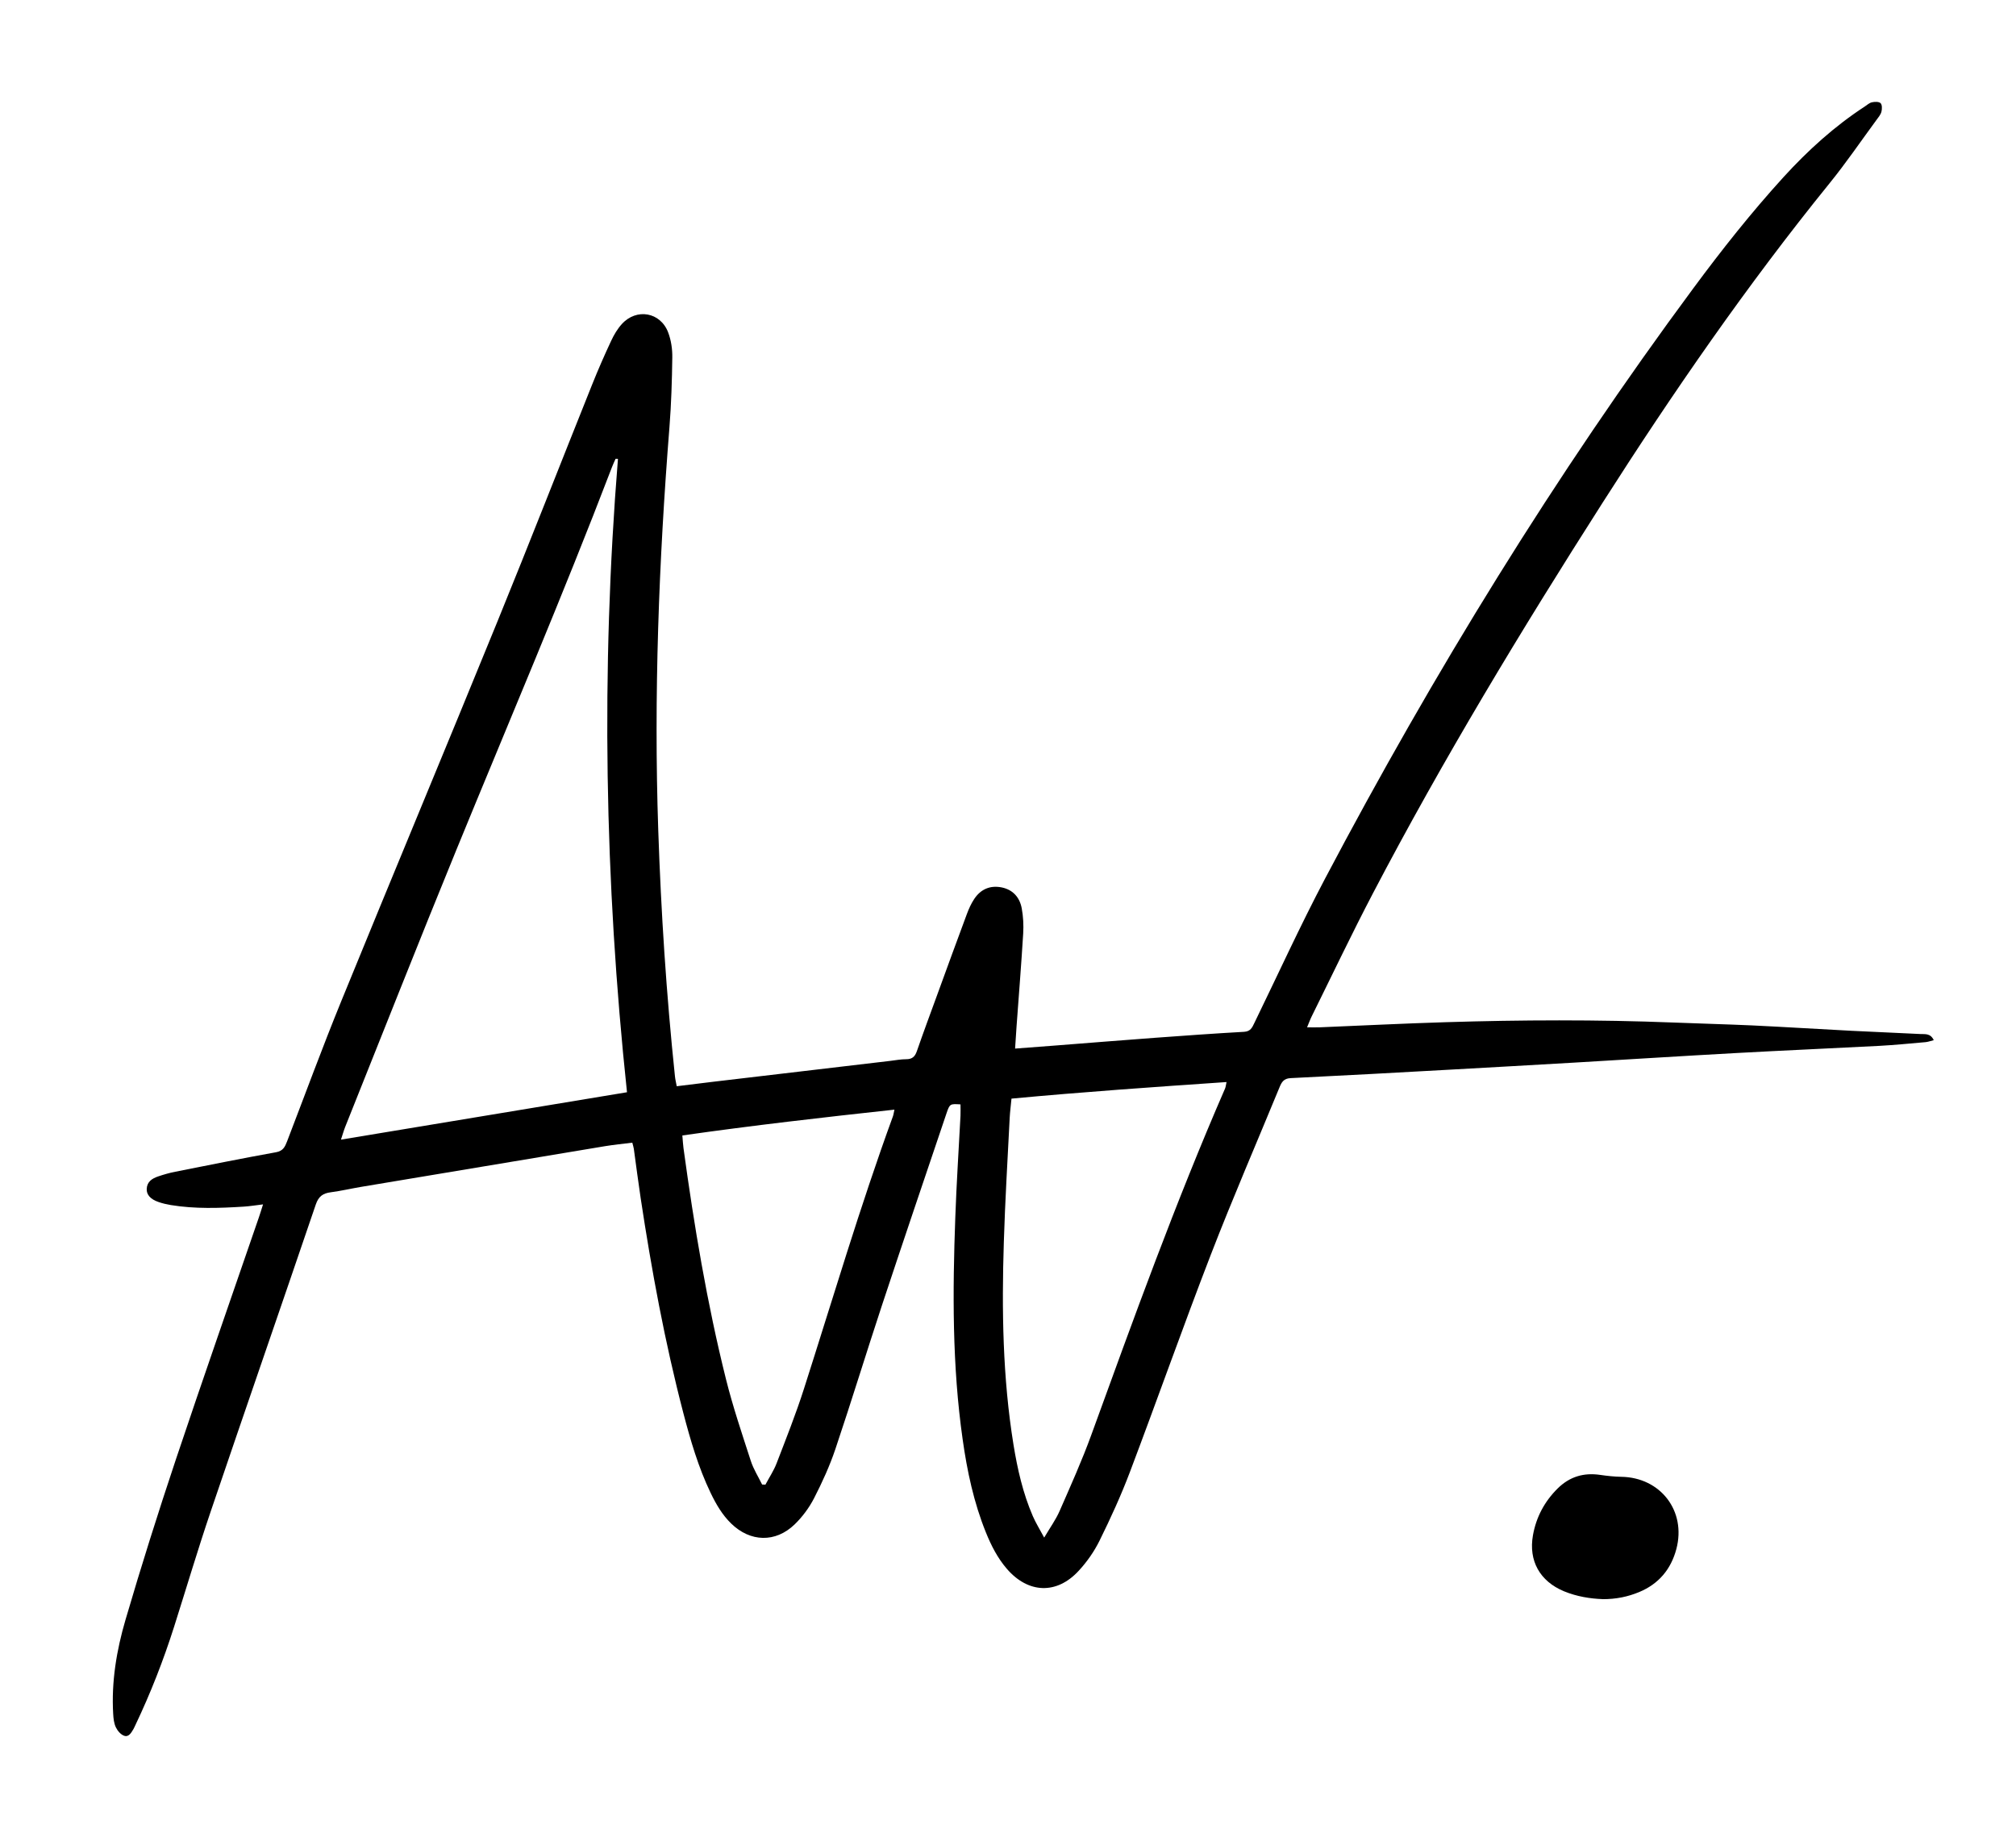 <?xml version="1.0" encoding="UTF-8"?><svg id="Lager_1" xmlns="http://www.w3.org/2000/svg" viewBox="0 0 318.64 289.71"><path d="M41.61,190.35c-1.23,.15-2.16,.3-3.09,.36-3.85,.24-7.69,.38-11.52-.25-.66-.11-1.31-.26-1.94-.48-1.27-.43-1.92-1.16-1.87-2.08,.05-1.14,.86-1.64,1.79-1.96,.89-.3,1.81-.57,2.74-.75,5.3-1.05,10.6-2.12,15.92-3.08,1.11-.2,1.41-.87,1.74-1.73,2.84-7.39,5.57-14.83,8.56-22.15,8.18-20.03,16.52-39.99,24.69-60.02,5.08-12.44,9.96-24.96,14.96-37.43,.93-2.33,1.94-4.63,3-6.9,.44-.95,1-1.9,1.7-2.67,2.32-2.55,6.11-1.88,7.32,1.34,.46,1.22,.67,2.61,.65,3.93-.05,3.68-.16,7.37-.45,11.03-1.68,21.21-2.49,42.44-1.77,63.71,.44,12.99,1.28,25.96,2.64,38.9,.05,.49,.17,.96,.28,1.56,1.97-.24,3.84-.48,5.71-.7,9.36-1.11,18.71-2.21,28.07-3.31,.83-.1,1.66-.26,2.49-.26,.93,0,1.38-.39,1.68-1.26,1.04-3,2.15-5.98,3.24-8.97,1.55-4.24,3.09-8.49,4.67-12.72,.31-.83,.68-1.66,1.17-2.39,1.03-1.54,2.52-2.18,4.35-1.81,1.78,.37,2.83,1.59,3.15,3.3,.24,1.3,.31,2.67,.23,3.99-.3,4.9-.69,9.79-1.05,14.69-.08,1.1-.14,2.19-.23,3.49,2.24-.17,4.28-.32,6.32-.48,5.28-.41,10.56-.84,15.85-1.23,4.67-.34,9.35-.68,14.02-.94,1.02-.06,1.28-.67,1.62-1.38,3.71-7.62,7.23-15.34,11.18-22.83,17.15-32.51,36.34-63.76,58.22-93.32,4.48-6.06,9.15-11.96,14.23-17.54,3.85-4.22,8.05-8.04,12.85-11.17,.37-.24,.73-.59,1.14-.67,.44-.1,1.1-.12,1.37,.14,.25,.25,.24,.92,.13,1.35-.12,.46-.47,.88-.77,1.28-2.48,3.37-4.84,6.84-7.47,10.08-13.01,16.06-24.73,33.04-35.84,50.45-12.85,20.13-25.21,40.55-36.29,61.72-3.36,6.42-6.47,12.97-9.69,19.47-.24,.48-.42,1-.72,1.71,.79,0,1.38,.02,1.97,0,6.63-.27,13.26-.61,19.9-.81,11.99-.37,23.98-.42,35.98,.05,4.18,.17,8.36,.27,12.54,.46,5.24,.25,10.47,.58,15.7,.85,3.62,.19,7.24,.32,10.86,.51,.72,.04,1.58-.15,2.1,.97-.49,.12-.87,.27-1.27,.31-2.44,.21-4.88,.46-7.33,.59-7.57,.4-15.15,.72-22.73,1.14-8.52,.47-17.03,1.01-25.55,1.51-6.46,.38-12.92,.74-19.38,1.1-8.47,.47-16.93,.94-25.4,1.35-1.08,.05-1.42,.65-1.75,1.46-3.63,8.82-7.42,17.57-10.86,26.46-4.4,11.39-8.46,22.91-12.78,34.33-1.4,3.7-3.05,7.31-4.8,10.85-.85,1.73-2.01,3.38-3.32,4.79-3.47,3.75-7.95,3.56-11.31-.31-1.48-1.71-2.49-3.69-3.33-5.77-1.92-4.74-2.97-9.69-3.68-14.73-1.66-11.65-1.59-23.36-1.16-35.08,.19-5.35,.54-10.7,.82-16.05,.03-.6,0-1.2,0-1.8-1.65-.1-1.69-.11-2.21,1.41-3.41,10.09-6.83,20.17-10.18,30.28-2.5,7.57-4.83,15.2-7.37,22.75-.9,2.68-2.09,5.29-3.39,7.82-.78,1.51-1.85,2.95-3.07,4.13-3.03,2.92-7.01,2.79-10.02-.14-1.42-1.38-2.4-3.07-3.25-4.84-1.94-4.04-3.19-8.33-4.32-12.65-2.92-11.18-5.01-22.53-6.74-33.95-.39-2.59-.72-5.19-1.08-7.79-.04-.27-.13-.53-.24-.97-1.45,.18-2.88,.32-4.29,.55-12.87,2.14-25.73,4.29-38.6,6.44-1.59,.27-3.17,.64-4.77,.85-1.22,.16-1.92,.63-2.36,1.91-5.51,16.2-11.13,32.37-16.63,48.58-2.04,6.02-3.85,12.12-5.77,18.17-1.69,5.32-3.72,10.51-6.12,15.55-.1,.2-.18,.41-.29,.6-.35,.58-.74,1.34-1.48,1.09-.54-.18-1.06-.79-1.32-1.34-.3-.63-.38-1.4-.42-2.11-.3-5.07,.53-10.05,1.94-14.86,2.49-8.5,5.16-16.96,7.97-25.37,4.28-12.79,8.75-25.53,13.13-38.29,.2-.57,.37-1.16,.65-2.03Zm56.06-117.83c-.12,0-.25,0-.37-.01-.2,.45-.42,.9-.59,1.36-7.77,20.31-16.33,40.31-24.57,60.43-5.96,14.55-11.72,29.18-17.57,43.78-.25,.63-.43,1.29-.68,2.04,15.19-2.52,30.12-4.99,45.21-7.49-3.54-33.35-4.13-66.7-1.43-100.1Zm62.2,101.13c-.1,1.1-.23,2.03-.28,2.97-.33,6.57-.73,13.14-.93,19.71-.34,10.71-.19,21.41,1.53,32.02,.63,3.86,1.49,7.66,3.05,11.27,.45,1.05,1.07,2.03,1.8,3.4,.96-1.63,1.85-2.85,2.44-4.21,1.74-3.98,3.53-7.95,5.01-12.03,6.68-18.38,13.32-36.77,21.13-54.72,.12-.27,.14-.59,.24-1.04-11.41,.78-22.67,1.56-33.99,2.62Zm-39.42,60.98c.18,0,.35,.02,.53,.02,.59-1.12,1.31-2.19,1.76-3.36,1.5-3.9,3.05-7.79,4.32-11.76,4.61-14.38,8.88-28.87,14.06-43.06,.11-.29,.14-.6,.25-1.09-11.26,1.22-22.36,2.49-33.52,4.08,.07,.8,.1,1.41,.18,2.01,1.68,12.27,3.71,24.47,6.71,36.49,1.09,4.37,2.54,8.65,3.93,12.94,.42,1.3,1.18,2.49,1.78,3.72Z"/><path d="M253.25,252.74c-1.89-.07-4.03-.4-6.06-1.24-3.81-1.59-5.61-4.81-4.9-8.84,.51-2.88,1.83-5.35,3.91-7.41,1.88-1.86,4.12-2.53,6.73-2.14,1.1,.16,2.21,.28,3.31,.3,6.22,.09,10.31,5.4,8.72,11.41-.85,3.21-2.8,5.53-5.89,6.81-1.77,.73-3.61,1.13-5.83,1.12Z"/></svg>